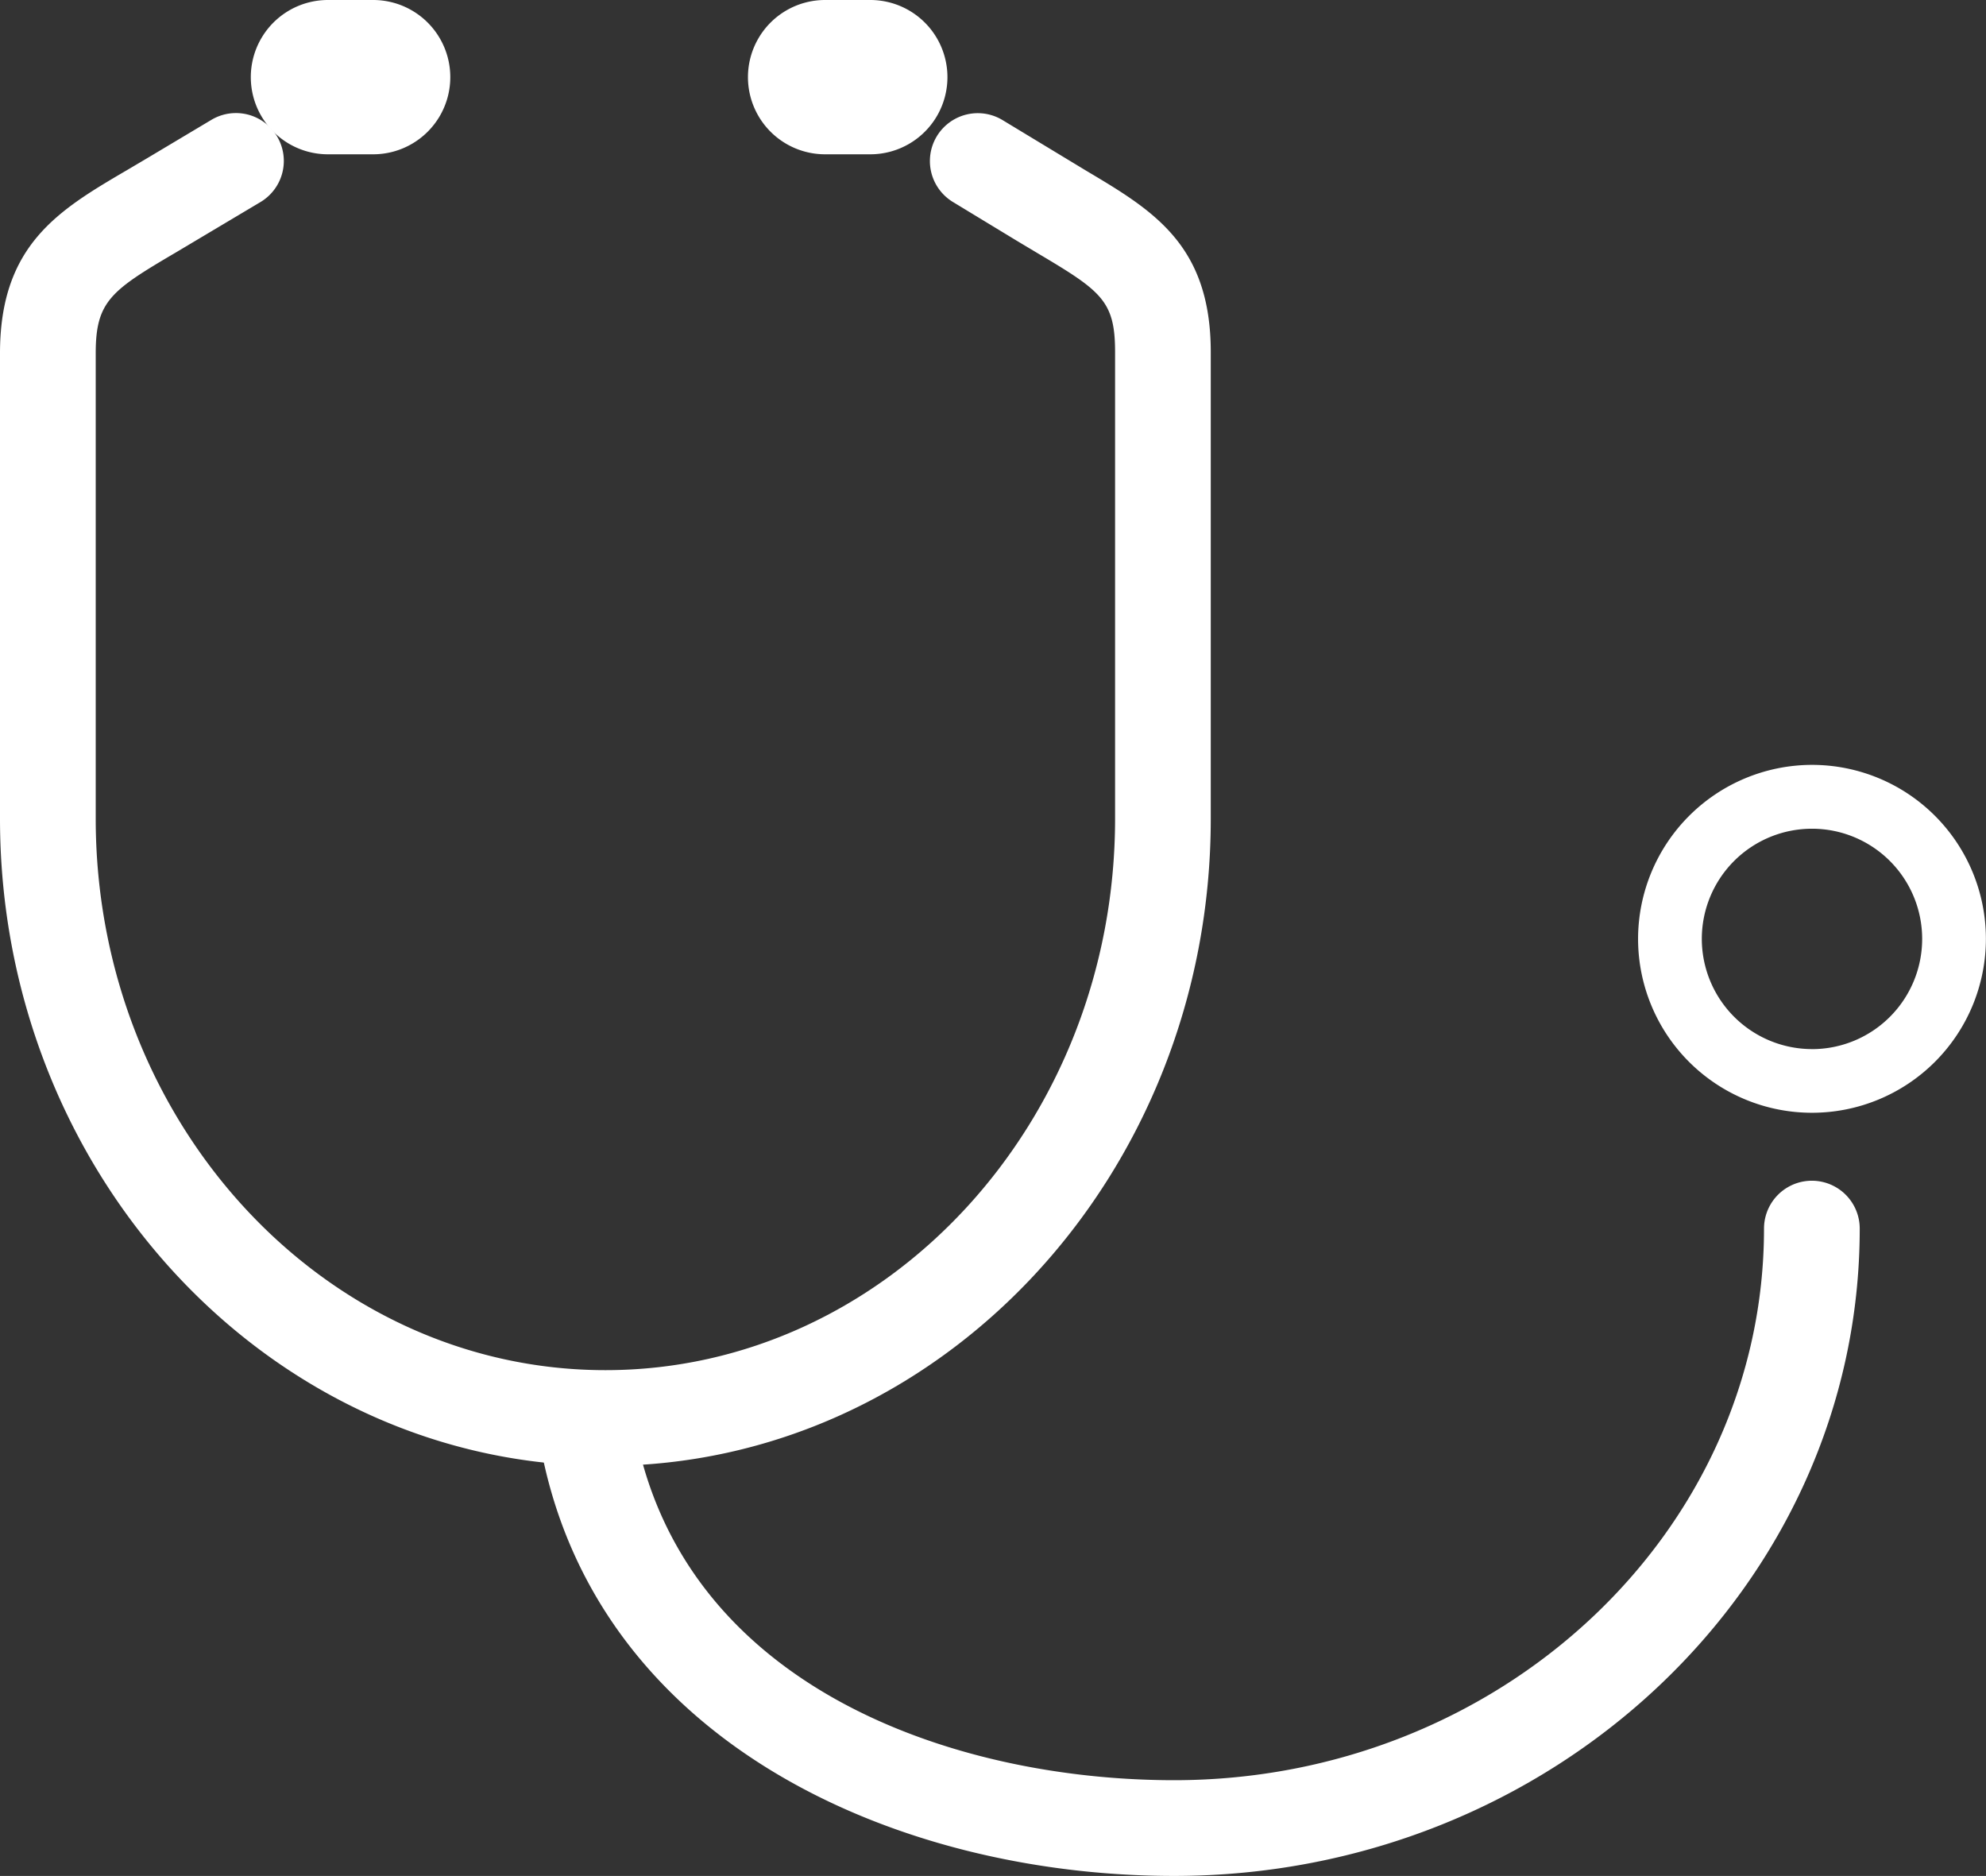 <svg xmlns="http://www.w3.org/2000/svg" xmlns:xlink="http://www.w3.org/1999/xlink" width="58.24" height="55" viewBox="0 0 58.24 55"><rect x="0" y="0" width="58.24" height="55" fill="#333333" stroke="none"/><defs><clipPath id="a"><rect width="58.24" height="55" fill="#fff"/></clipPath></defs><g clip-path="url(#a)"><path d="M17.755,54.143C7.965,54.143,0,45.629,0,35.164V21.522c0-3.183,1.728-4.2,3.729-5.372l.57-.337,1.9-1.134a1.4,1.4,0,0,1,1.441,2.409L5.15,18.571C3.255,19.684,2.807,20,2.807,21.522V35.164c0,8.917,6.705,16.172,14.947,16.172S32.7,44.081,32.7,35.164V21.485c0-1.5-.4-1.786-2.278-2.9l-.617-.369-1.86-1.129a1.4,1.4,0,0,1,1.457-2.4l2.454,1.485c1.959,1.164,3.65,2.17,3.65,5.316V35.164C35.509,45.629,27.545,54.143,17.755,54.143Z" transform="translate(0 -11.165)" fill="#fff"/><path d="M87.593,171.57c-8.187,0-17.121-3.97-18.622-12.839a1.4,1.4,0,0,1,2.768-.468c1.312,7.751,9.36,10.5,15.854,10.5,9.542,0,17.3-7.255,17.3-16.172a1.4,1.4,0,1,1,2.807,0C107.7,163.056,98.682,171.57,87.593,171.57Z" transform="translate(-53.163 -116.57)" fill="#fff"/><path d="M214.888,97.935a5.1,5.1,0,1,1-5.1,5.1A5.108,5.108,0,0,1,214.888,97.935Zm0,8.334a3.231,3.231,0,1,0-3.231-3.231A3.235,3.235,0,0,0,214.888,106.268Z" transform="translate(-161.751 -75.51)" fill="#fff"/><path d="M40.191,5.413h0a1.326,1.326,0,0,1-1.326,1.326H37.538a1.326,1.326,0,0,1,0-2.652h1.326a1.326,1.326,0,0,1,1.326,1.326" transform="translate(-27.921 -3.151)" fill="#fff"/><path d="M34.387,0h1.326a2.262,2.262,0,0,1,0,4.524H34.387a2.262,2.262,0,0,1,0-4.524Zm1.326,2.652a.391.391,0,1,0,0-.781H34.387a.391.391,0,0,0,0,.781Z" transform="translate(-24.77 0)" fill="#fff"/><path d="M103.86,5.413h0a1.326,1.326,0,0,1-1.326,1.326h-1.326a1.326,1.326,0,1,1,0-2.652h1.326a1.326,1.326,0,0,1,1.326,1.326" transform="translate(-77.011 -3.151)" fill="#fff"/><path d="M98.056,0h1.326a2.262,2.262,0,0,1,0,4.524H98.056a2.262,2.262,0,1,1,0-4.524Zm1.326,2.652a.391.391,0,1,0,0-.781H98.056a.391.391,0,0,0,0,.781Z" transform="translate(-73.86 0)" fill="#fff"/></g></svg>